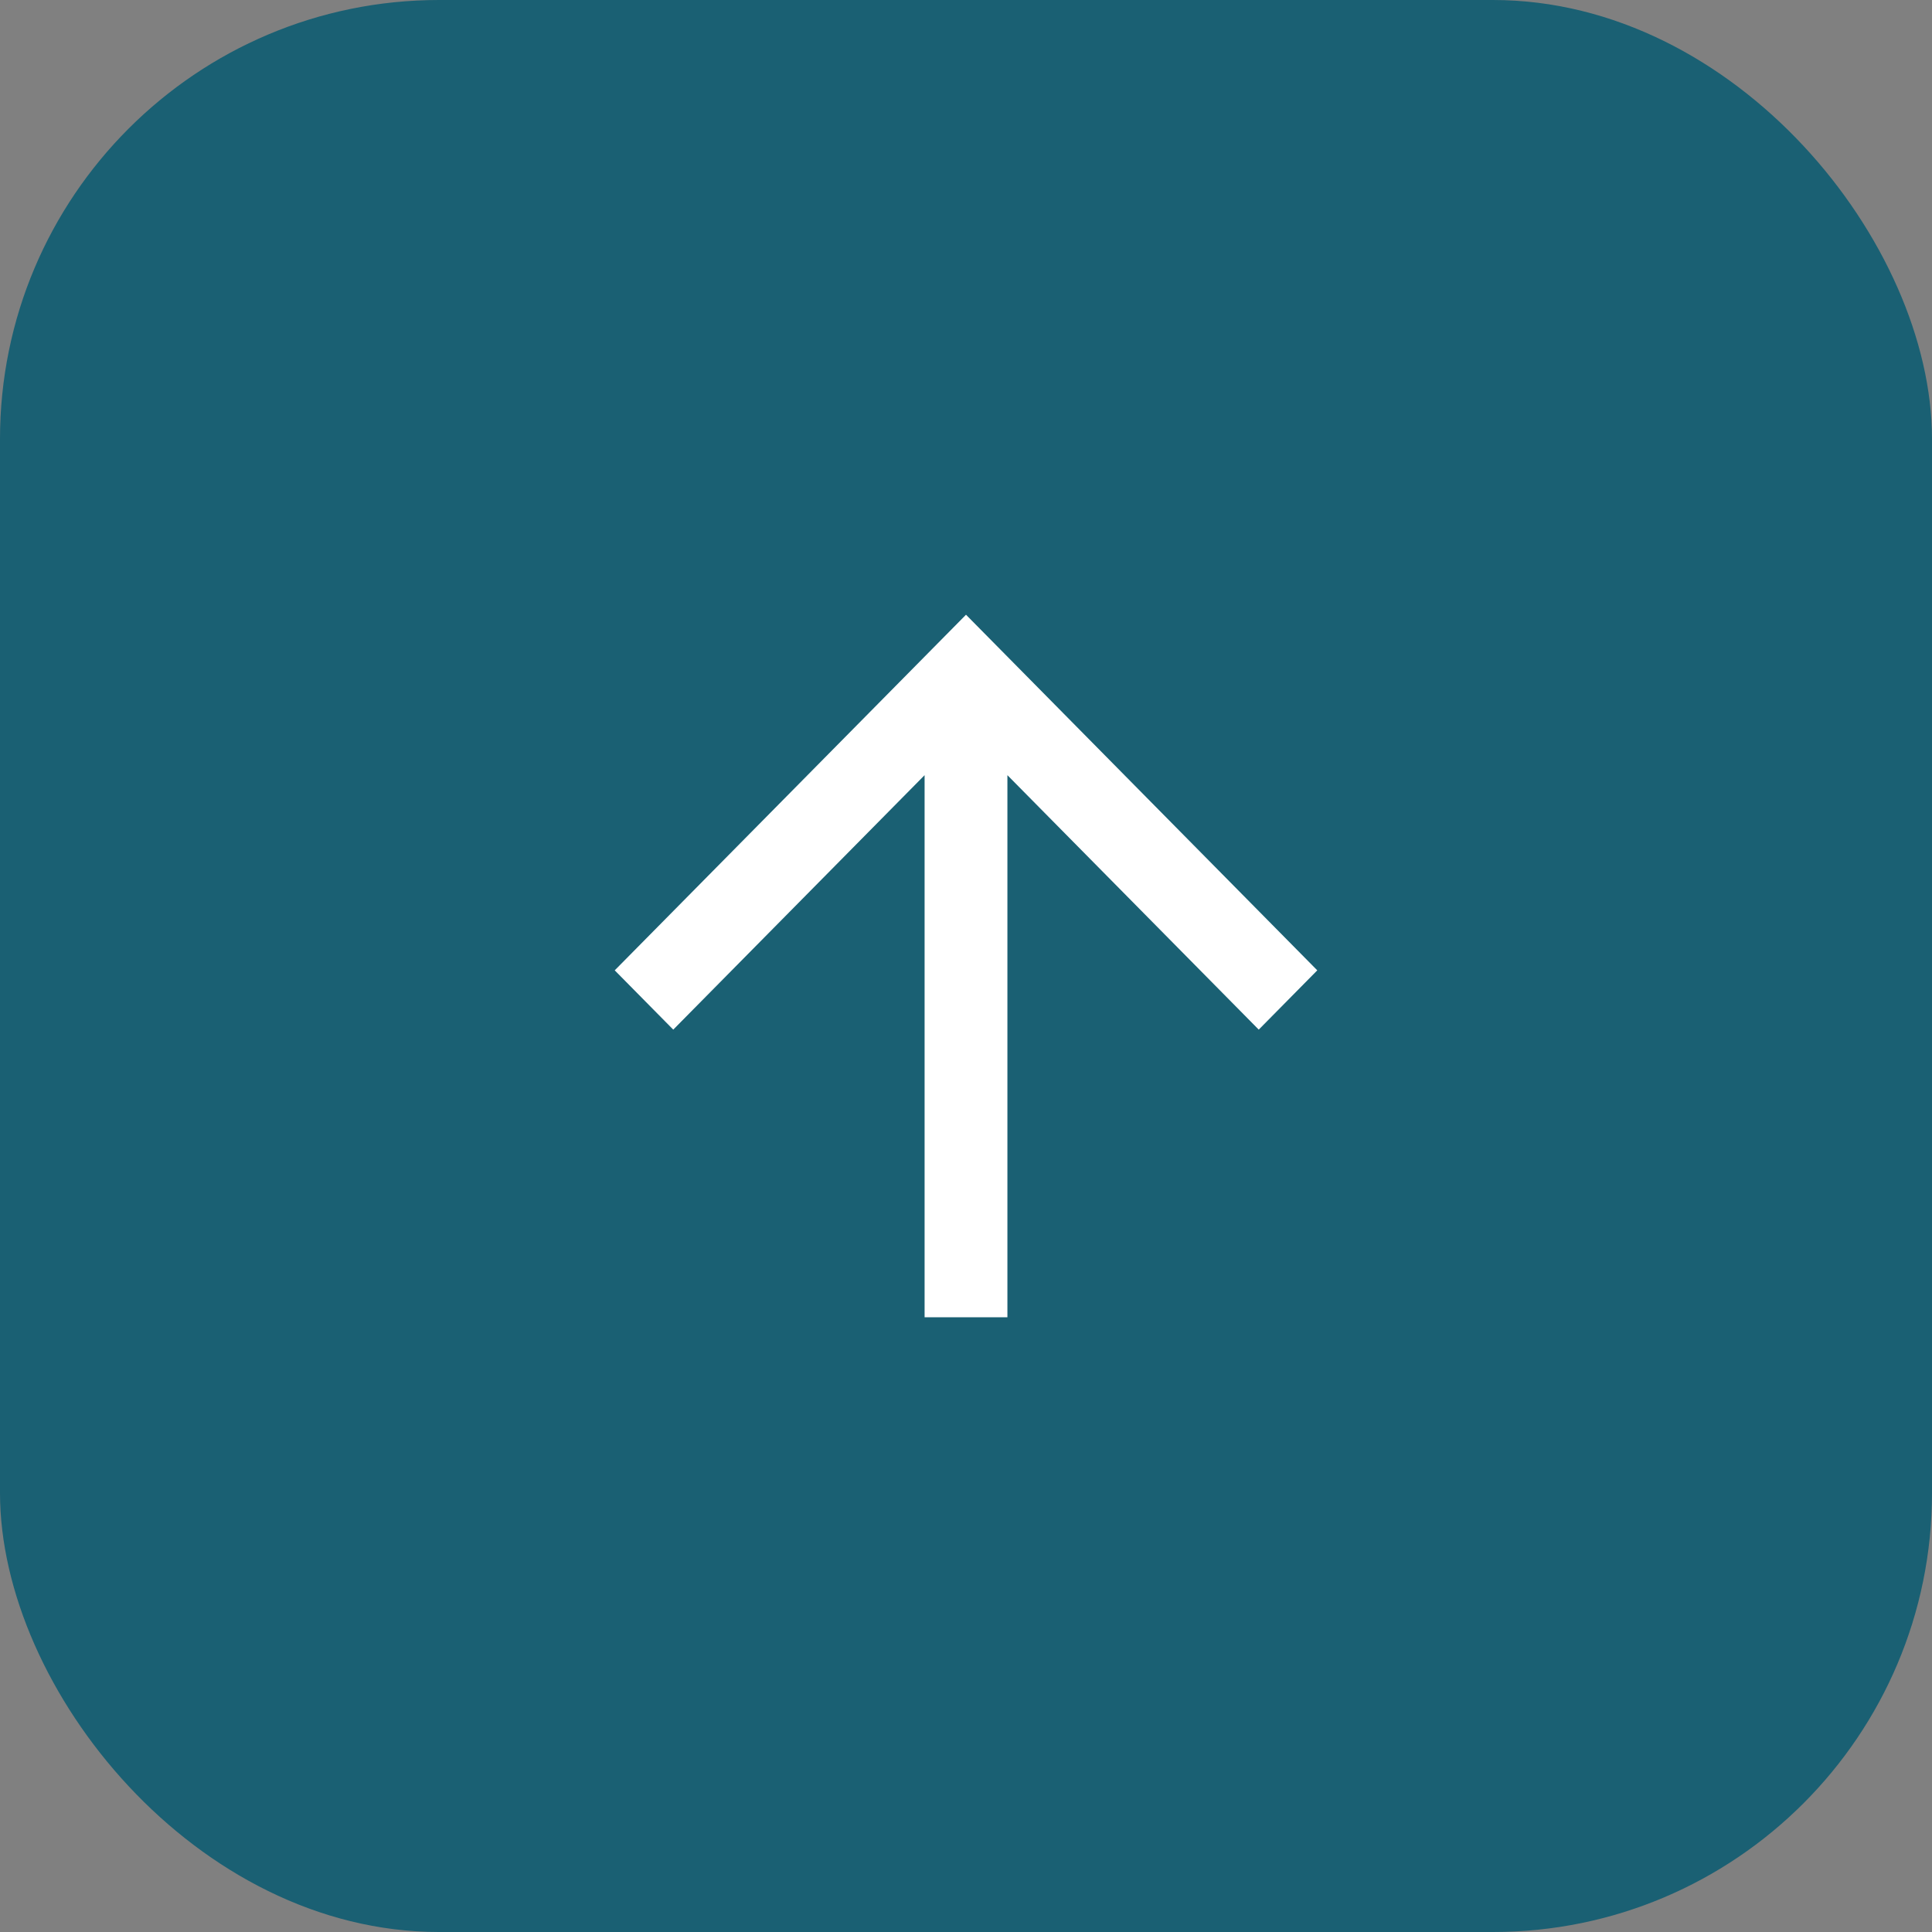 <svg width="44" height="44" viewBox="0 0 44 44" fill="none" xmlns="http://www.w3.org/2000/svg">
<rect x="0" y="0" width="44" height="44" fill="#808080" stroke="none"/>
<rect width="44" height="44" rx="10" fill="#005870" fill-opacity="0.8"/>
<g clip-path="url(#clip0_261_386)">
<path d="M30 22.099L22 14L14 22.099L15.333 23.449L21.057 17.654V30H22.943V17.654L28.667 23.449L30 22.099Z" fill="white"/>
</g>
<defs>
<clipPath id="clip0_261_386">
<rect width="16" height="16" fill="white" transform="translate(14 14)"/>
</clipPath>
</defs>
</svg>
